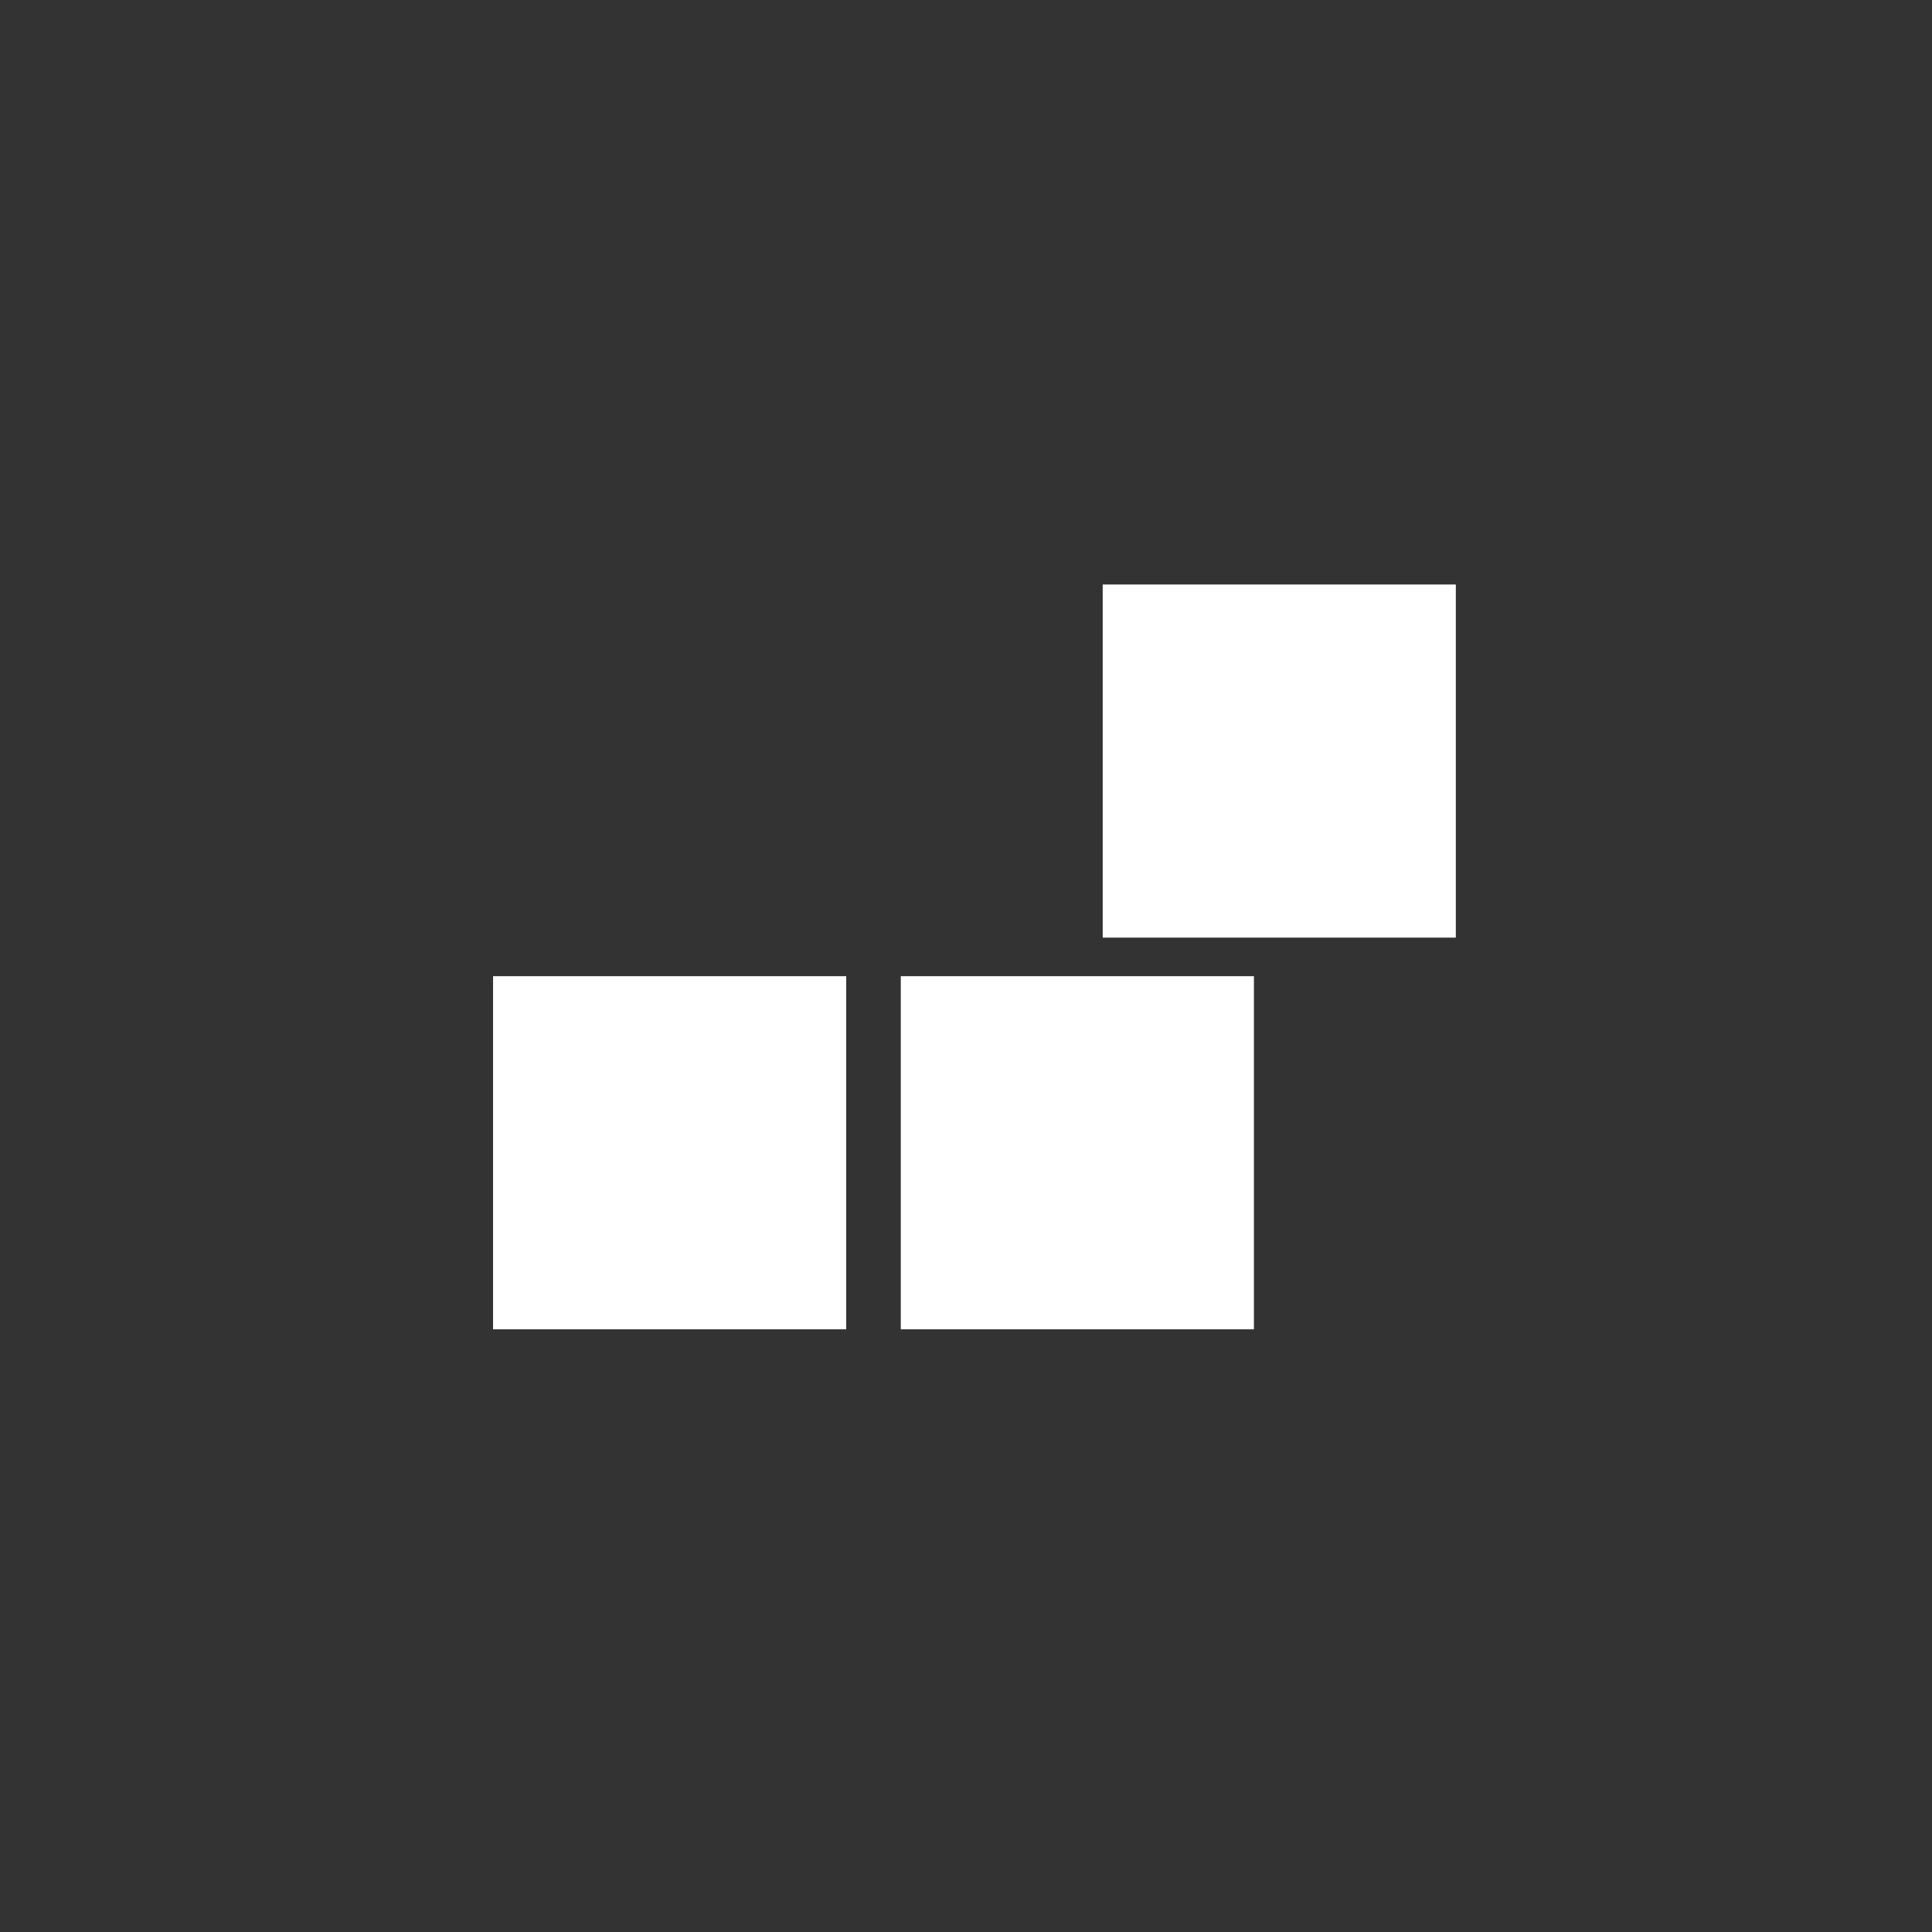 <svg xmlns="http://www.w3.org/2000/svg" id="Ebene_2" viewBox="0 0 44.59 44.59"><rect x="0" y="0" width="44.59" height="44.59" fill="#333333" stroke="none"/><defs><style>.cls-1{fill:none;}.cls-2{fill:#fff;}</style></defs><g id="Ebene_1-2"><g><rect class="cls-2" x="11.38" y="22.53" width="8.15" height="8.15"></rect><rect class="cls-2" x="20.79" y="22.53" width="8.15" height="8.15"></rect><rect class="cls-2" x="25.45" y="13.49" width="8.15" height="8.15"></rect><circle class="cls-1" cx="22.29" cy="22.29" r="22.29"></circle></g></g></svg>
